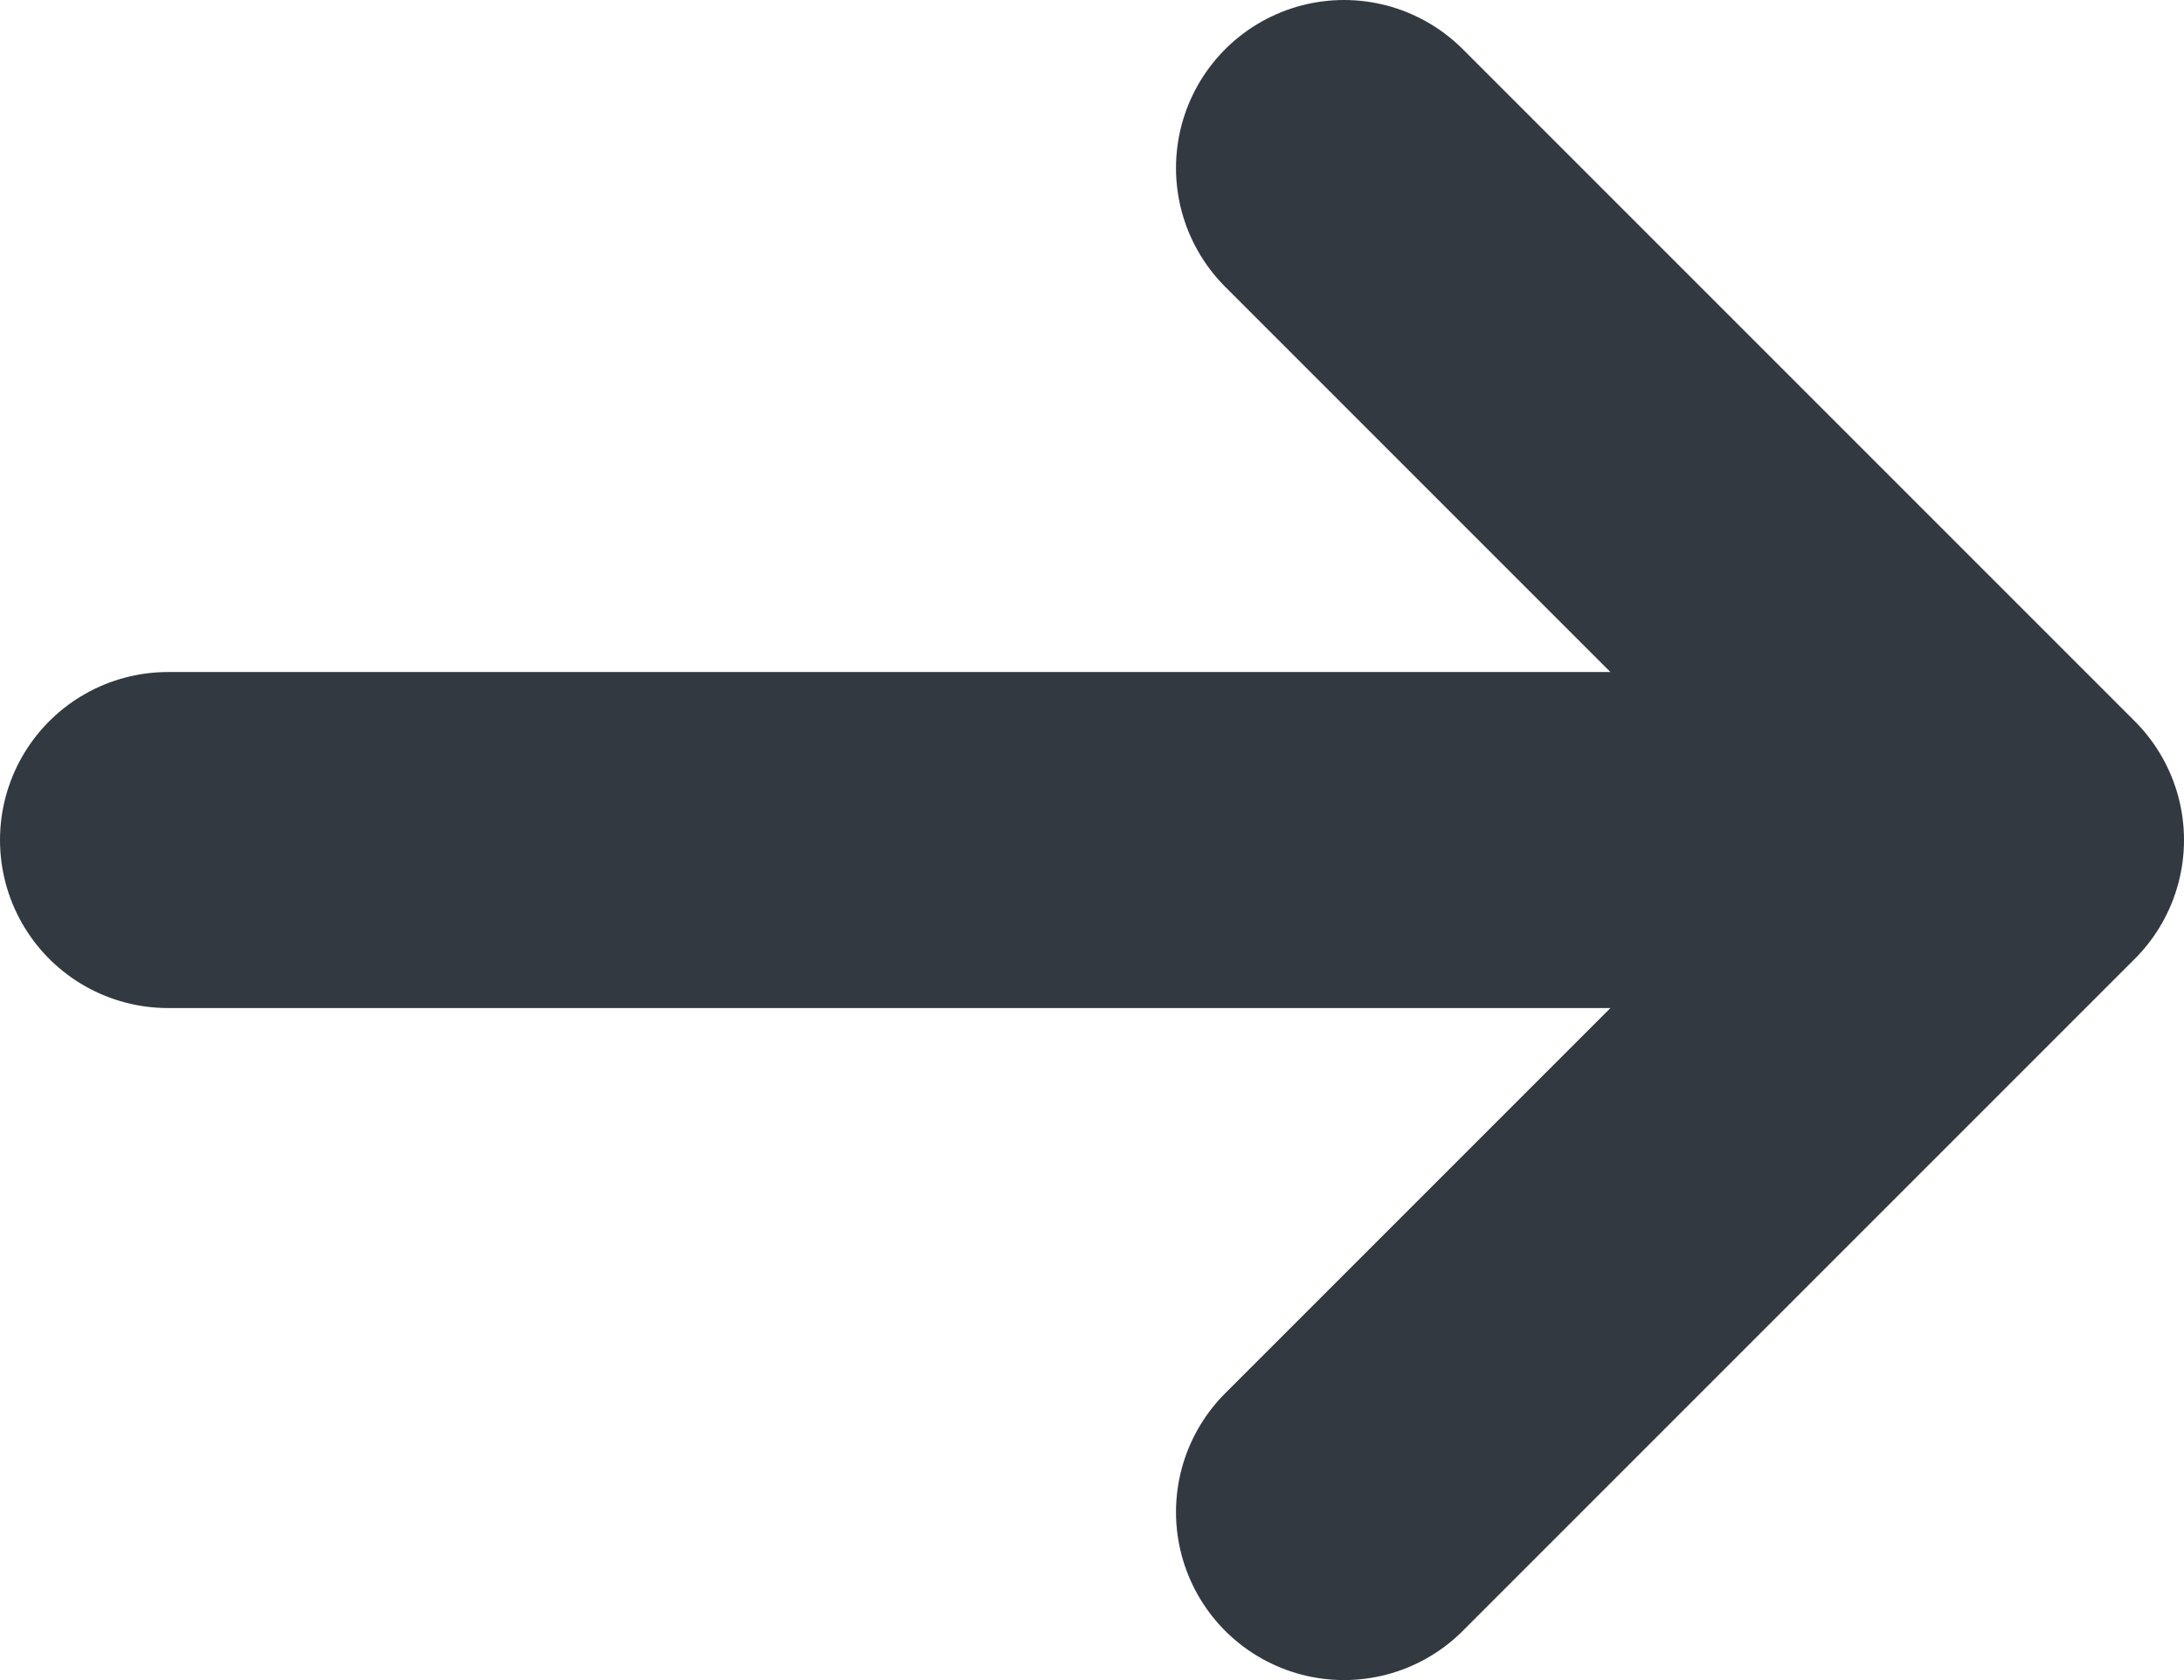 <svg width="13" height="10" viewBox="0 0 13 10" fill="none" xmlns="http://www.w3.org/2000/svg">
<path d="M8 1L12 5L8 9" stroke="#333940" stroke-width="2" stroke-linecap="round" stroke-linejoin="round"/>
<path d="M11 5L1 5" stroke="#333940" stroke-width="2" stroke-linecap="round"/>
</svg>
